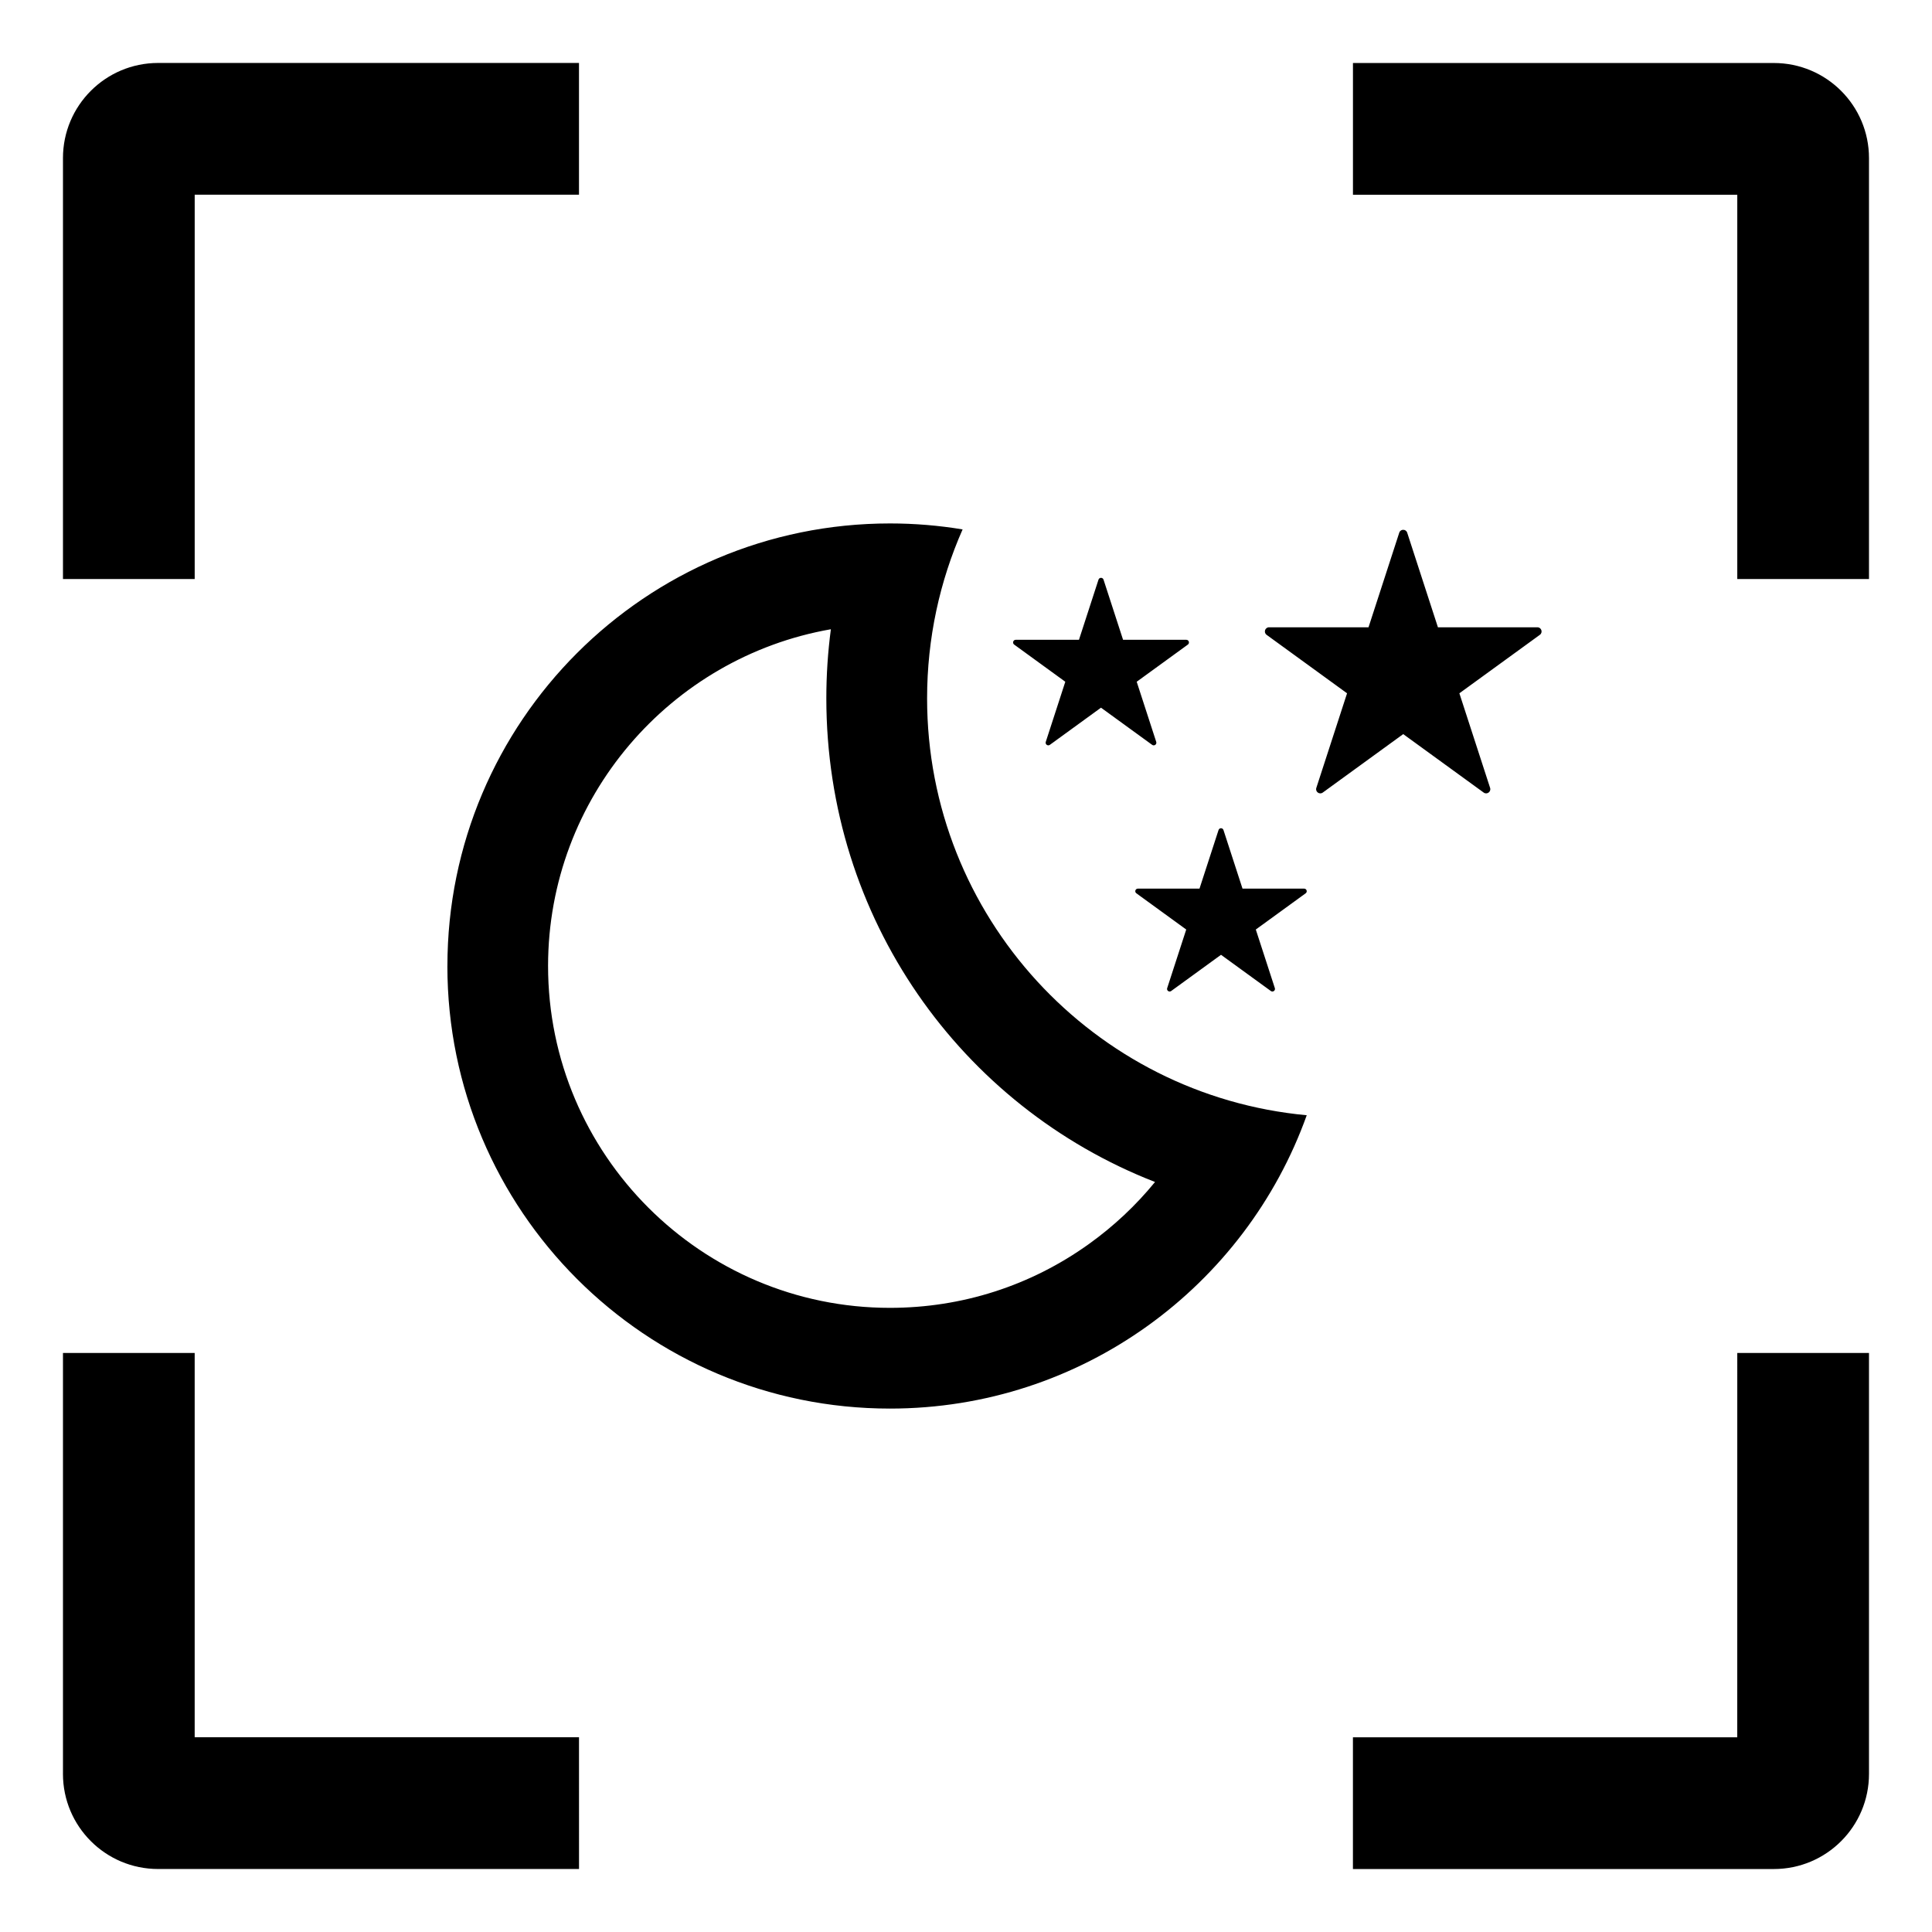 <?xml version="1.0" encoding="UTF-8"?>
<!-- The Best Svg Icon site in the world: iconSvg.co, Visit us! https://iconsvg.co -->
<svg fill="#000000" width="800px" height="800px" version="1.1" viewBox="144 144 512 512" xmlns="http://www.w3.org/2000/svg">
 <path d="m262.56 400c0 64.773 52.512 117.29 117.29 117.29 50.898 0 94.215-32.422 110.45-77.738-56.43-5.223-100.61-52.688-100.61-110.48 0-15.934 3.363-31.078 9.41-44.773-6.262-1.035-12.688-1.582-19.242-1.582-64.781 0-117.29 52.512-117.29 117.29zm101.63-89.246c-0.801 6.031-1.203 12.137-1.203 18.309 0 58.215 35.527 108.07 87.105 128.18-5.051 6.188-10.941 11.723-17.57 16.469-15.414 11.043-33.633 16.883-52.68 16.883-49.957 0-90.598-40.641-90.598-90.598 0.004-44.613 32.422-81.801 74.945-89.238zm48.578 4.07c-0.551-0.398-0.27-1.273 0.414-1.273h16.754l5.176-15.934c0.211-0.648 1.129-0.648 1.336 0l5.176 15.934h16.754c0.68 0 0.965 0.871 0.414 1.273l-13.555 9.848 5.176 15.934c0.211 0.648-0.531 1.188-1.082 0.785l-13.555-9.848-13.555 9.848c-0.551 0.398-1.293-0.137-1.082-0.785l5.176-15.934zm66.895-2.586c-0.867-0.629-0.422-2 0.648-2h26.359l8.145-25.07c0.332-1.02 1.773-1.02 2.106 0l8.145 25.07h26.359c1.07 0 1.52 1.371 0.648 2l-21.324 15.492 8.145 25.07c0.332 1.02-0.836 1.867-1.703 1.238l-21.324-15.492-21.324 15.492c-0.867 0.629-2.035-0.219-1.703-1.238l8.145-25.07zm-34.117 67.258h16.332l5.047-15.531c0.207-0.633 1.098-0.633 1.305 0l5.047 15.531h16.332c0.664 0 0.941 0.852 0.402 1.238l-13.211 9.598 5.047 15.531c0.207 0.633-0.52 1.156-1.055 0.766l-13.211-9.598-13.211 9.598c-0.539 0.391-1.262-0.137-1.055-0.766l5.047-15.531-13.211-9.598c-0.547-0.387-0.27-1.238 0.395-1.238zm-284.86 234.6v-111.55h34.906v101.85h101.85l0.004 34.91h-111.55c-13.922 0-25.211-11.289-25.211-25.211zm34.91-316.65h-34.91v-111.55c0-13.922 11.289-25.211 25.211-25.211h111.54v34.906l-101.84 0.004zm408.8 205.11h34.906v111.54c0 13.926-11.289 25.215-25.211 25.215h-111.55v-34.906h101.85zm0-306.95h-101.85v-34.91h111.54c13.926 0 25.215 11.289 25.215 25.211v111.54h-34.906z"/>
</svg>